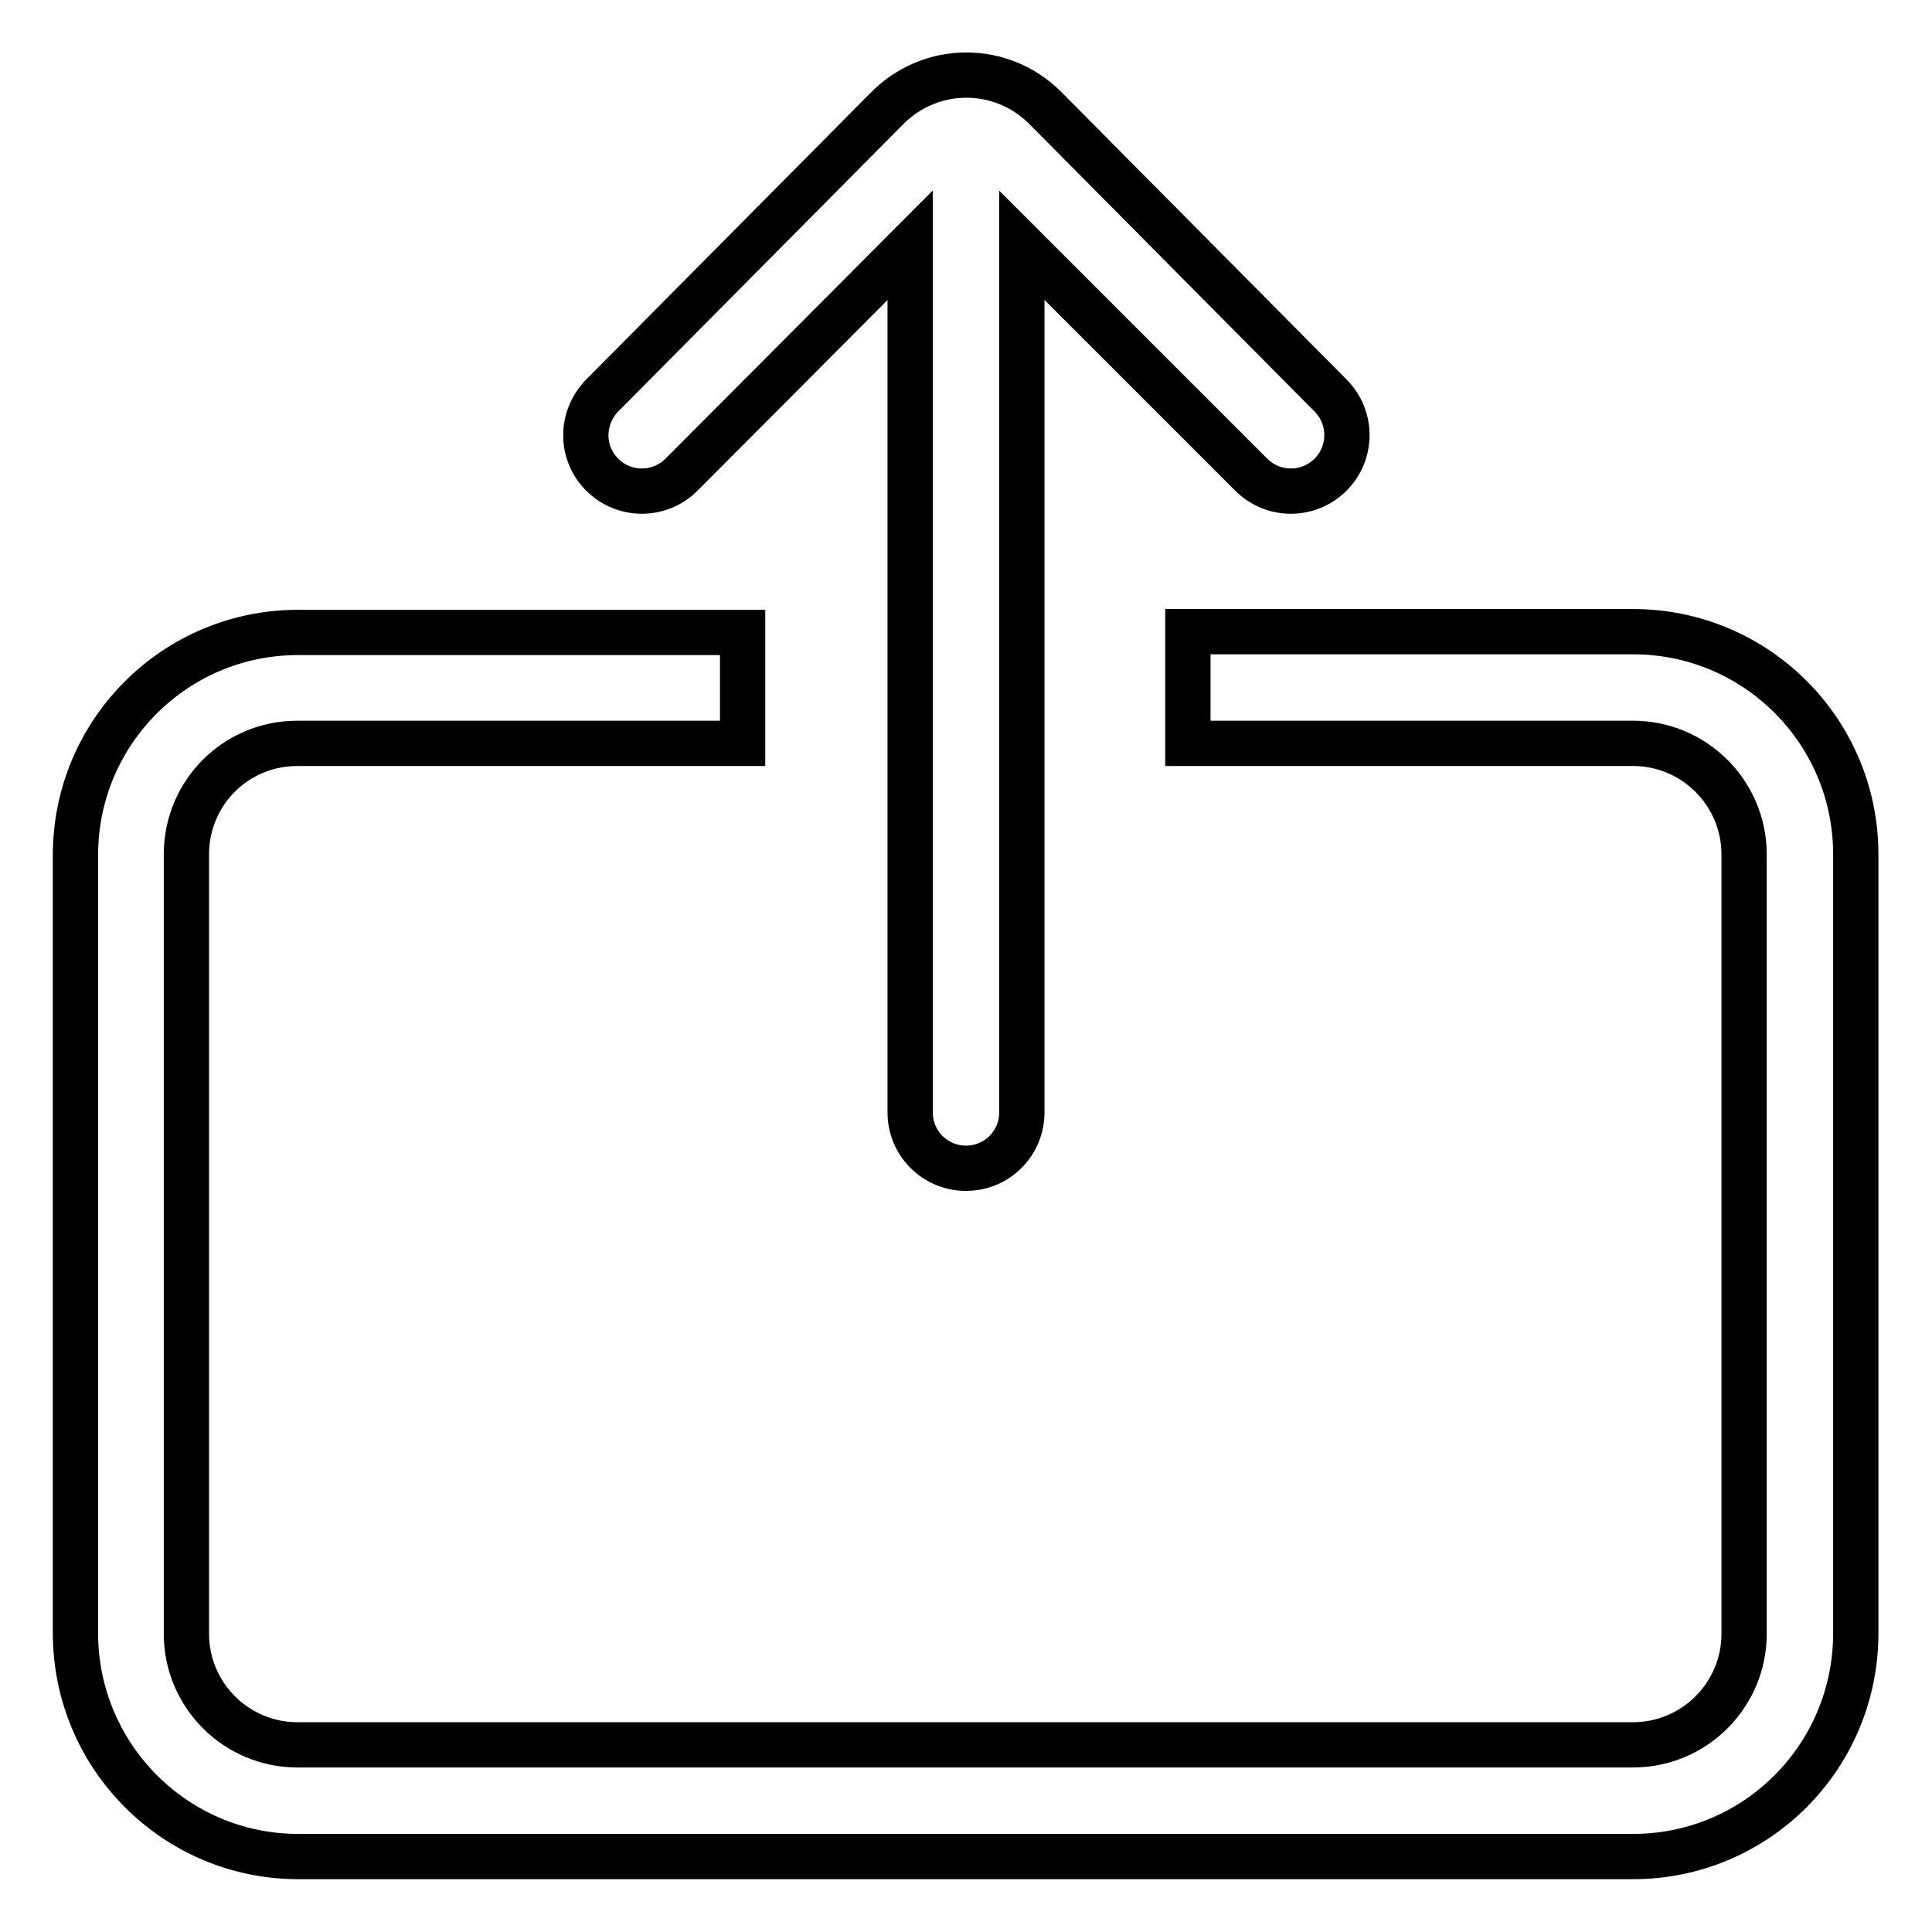 <?xml version="1.0" encoding="utf-8"?>
<!-- Svg Vector Icons : http://www.onlinewebfonts.com/icon -->
<!DOCTYPE svg PUBLIC "-//W3C//DTD SVG 1.1//EN" "http://www.w3.org/Graphics/SVG/1.1/DTD/svg11.dtd">
<svg version="1.1" xmlns="http://www.w3.org/2000/svg" xmlns:xlink="http://www.w3.org/1999/xlink" x="0px" y="0px" viewBox="0 0 256 256" enable-background="new 0 0 256 256" xml:space="preserve">
<g> <path stroke-width="6" fill-opacity="0" stroke="#000000"  d="M39.5,83.8C23.2,83.8,10,97,10,113.3v103.1c0,16.3,13.2,29.6,29.5,29.6h176.9c16.3,0,29.5-13.2,29.5-29.6 v-15.8v-87.4c0-16.3-13.2-29.5-29.5-29.5h-59v14.8h59c8.1,0,14.7,6.6,14.7,14.7v103.3c0,8.1-6.6,14.7-14.7,14.7H39.4 c-8.1,0-14.7-6.6-14.7-14.7V113.2c0-8.1,6.5-14.7,14.7-14.7h59V83.8H39.5L39.5,83.8L39.5,83.8z M135.4,147.4c0,4.1-3.3,7.4-7.4,7.4 c-4.1,0-7.4-3.3-7.4-7.4V32.5L90.3,62.9c-2.9,2.9-7.6,2.9-10.5,0c-2.9-2.9-2.9-7.5,0-10.5l37.8-38.1c5.8-5.8,15.1-5.8,20.9,0 l37.8,38.1c2.9,2.9,2.9,7.6,0,10.5c-2.9,2.9-7.6,2.9-10.5,0l-30.4-30.4V147.4L135.4,147.4L135.4,147.4z"/></g>
</svg>